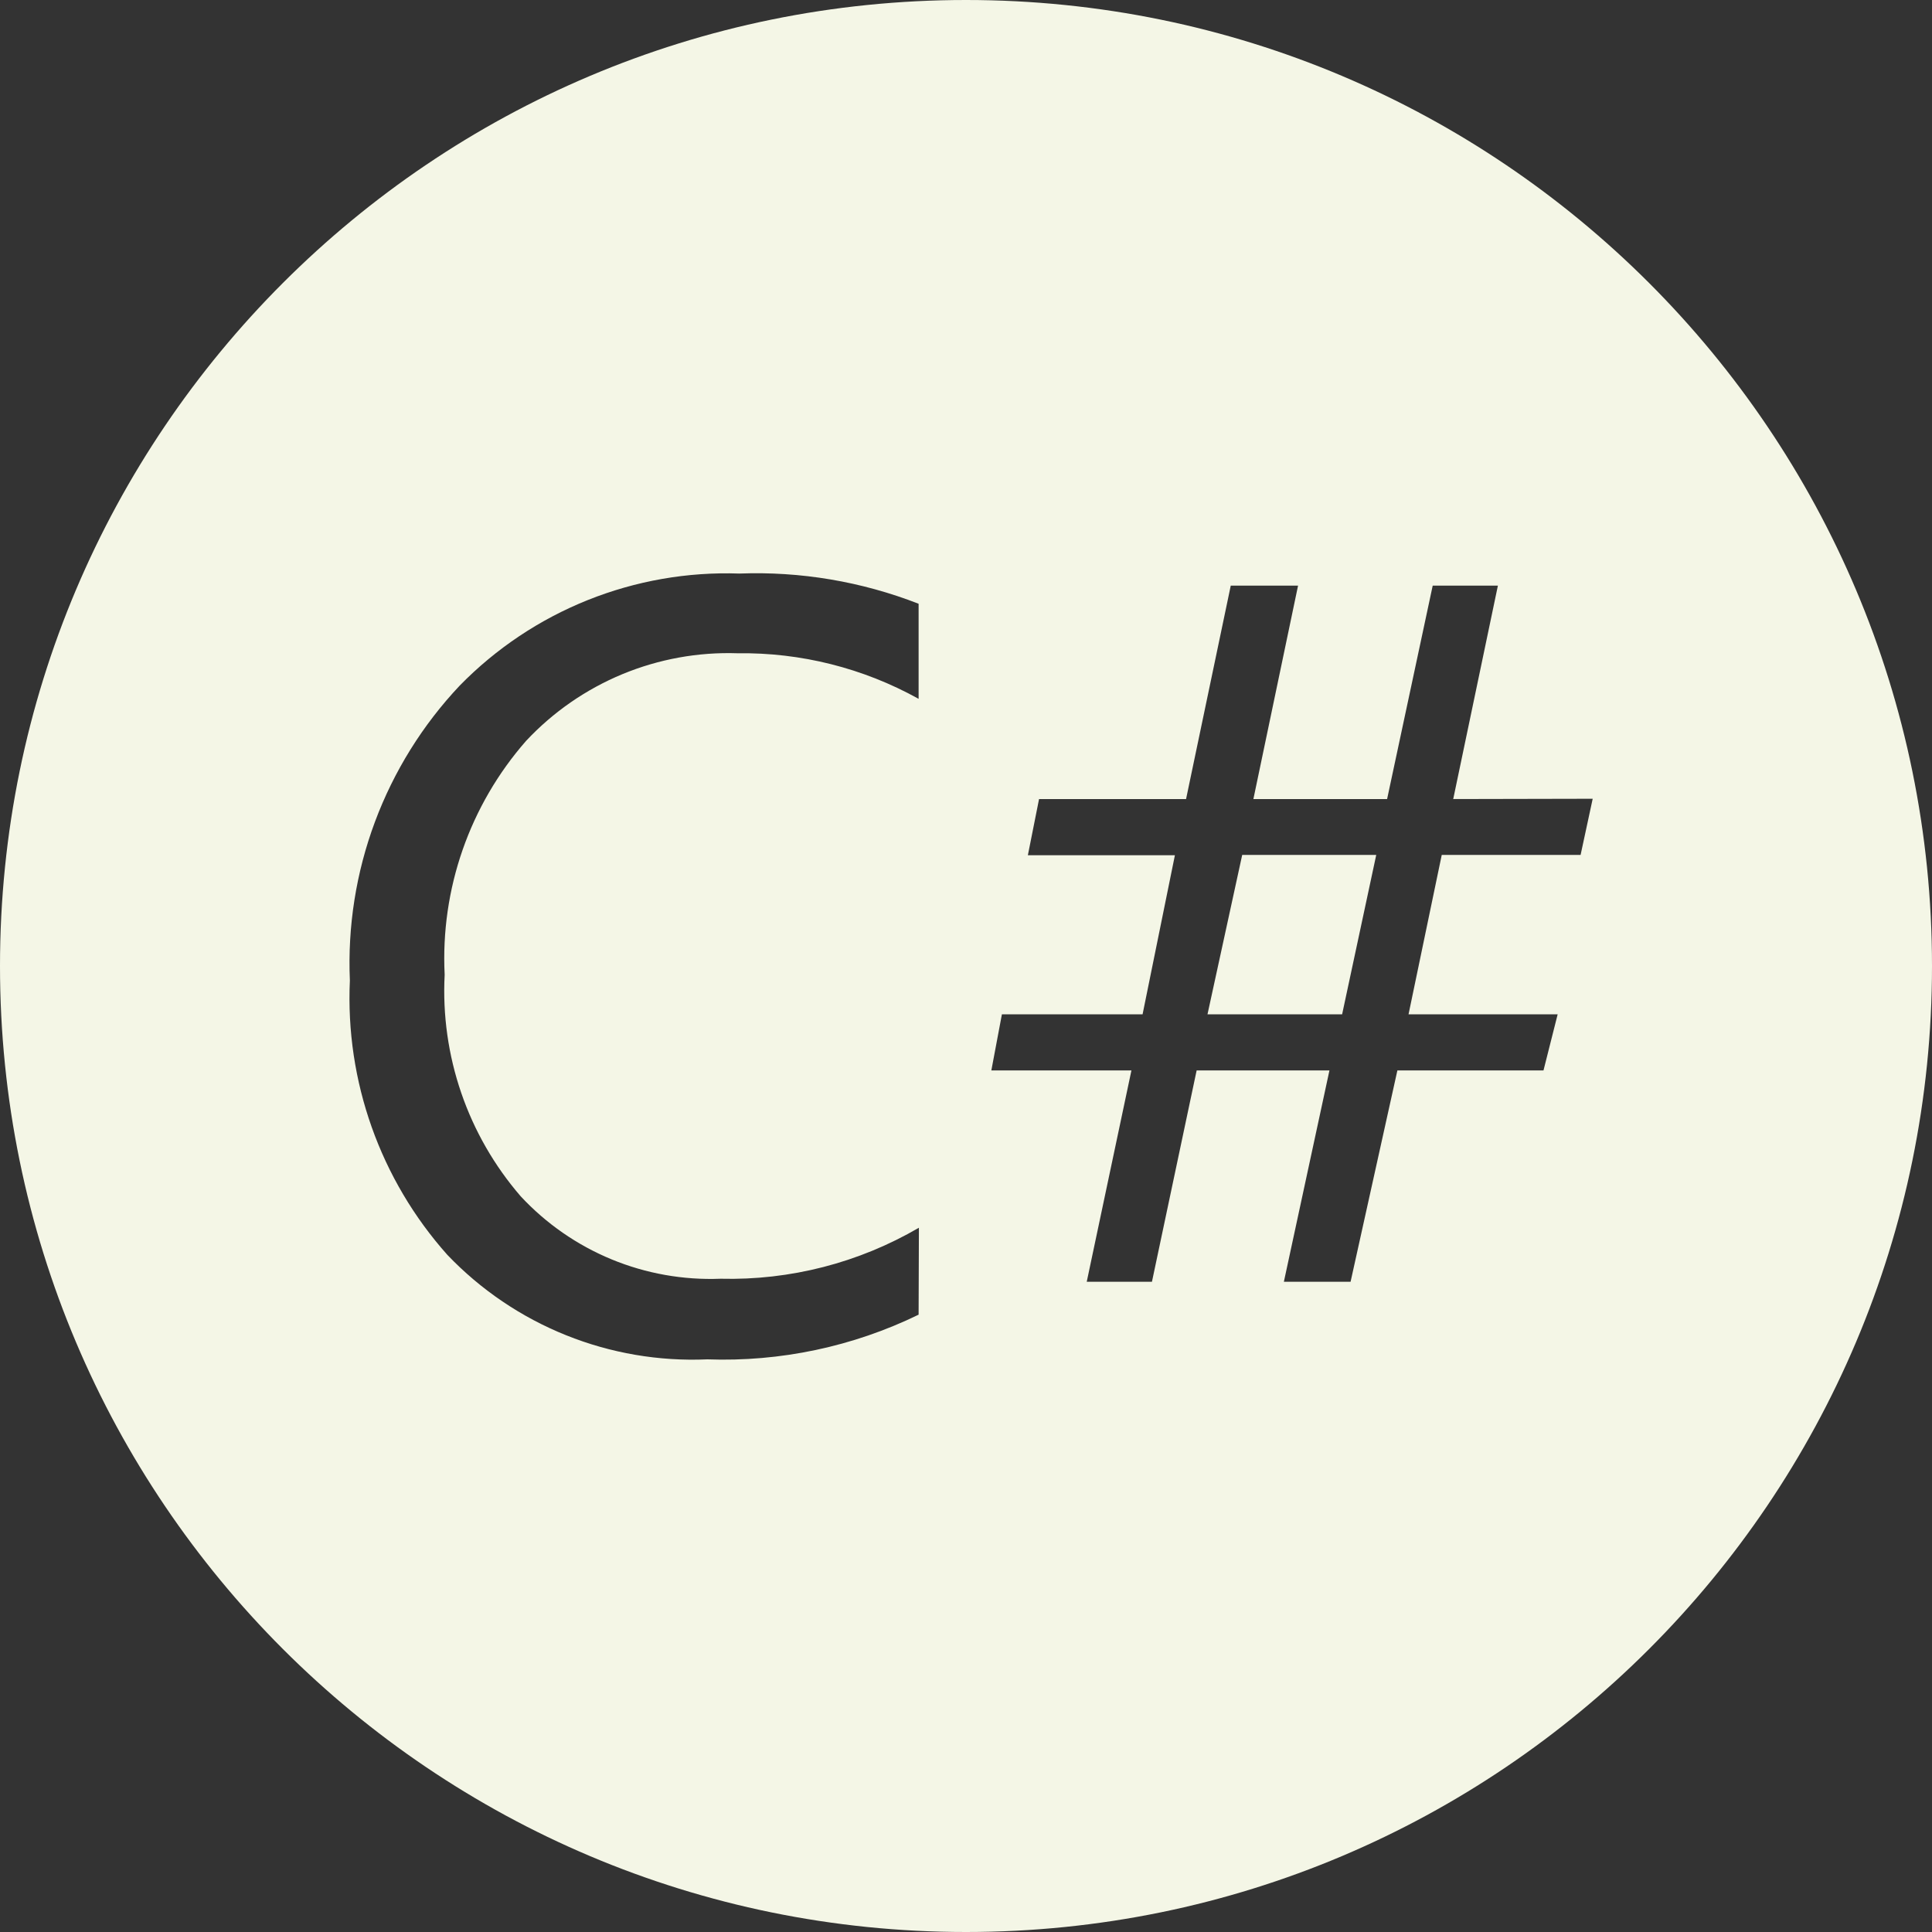 <svg width="85" height="85" viewBox="0 0 85 85" fill="none" xmlns="http://www.w3.org/2000/svg">
<rect x="0" y="0" width="85" height="85" fill="#333333" stroke="none"/>
<g id="Frame 128">
<path id="Subtract" fill-rule="evenodd" clip-rule="evenodd" d="M42.5 85C65.972 85 85 65.972 85 42.5C85 19.028 65.972 0 42.5 0C19.028 0 0 19.028 0 42.5C0 65.972 19.028 85 42.5 85ZM40.415 57.84C37.524 59.247 34.331 59.922 31.118 59.806C28.995 59.899 26.876 59.537 24.904 58.744C22.931 57.952 21.151 56.747 19.683 55.21C16.731 51.901 15.191 47.568 15.393 43.138C15.29 40.761 15.665 38.389 16.495 36.16C17.326 33.931 18.595 31.891 20.227 30.162C21.822 28.53 23.739 27.25 25.857 26.401C27.975 25.553 30.246 25.155 32.526 25.234C35.219 25.132 37.904 25.584 40.415 26.563V30.746C37.98 29.393 35.232 28.701 32.446 28.741C30.712 28.683 28.985 28.997 27.381 29.661C25.778 30.326 24.335 31.325 23.149 32.592C20.662 35.427 19.376 39.119 19.563 42.885C19.379 46.445 20.578 49.938 22.91 52.634C24.028 53.836 25.392 54.782 26.91 55.408C28.427 56.033 30.062 56.324 31.702 56.259C34.763 56.336 37.784 55.558 40.428 54.015L40.415 57.84ZM69.54 37.612L70.072 35.142L63.936 35.155L65.901 25.766H63.033L61.027 35.155H55.144L57.109 25.766H54.148L52.182 35.155H45.714L45.222 37.626H51.691L50.269 44.625H44.08L43.615 47.095H49.778L47.812 56.392H50.681L52.647 47.095H58.49L56.485 56.392H59.42L61.479 47.095H67.907L68.531 44.625H61.97L63.431 37.612H69.54ZM54.652 37.612H60.549L59.048 44.625H53.125L54.652 37.612Z" fill="#F4F6E6"/>
</g>
</svg>
